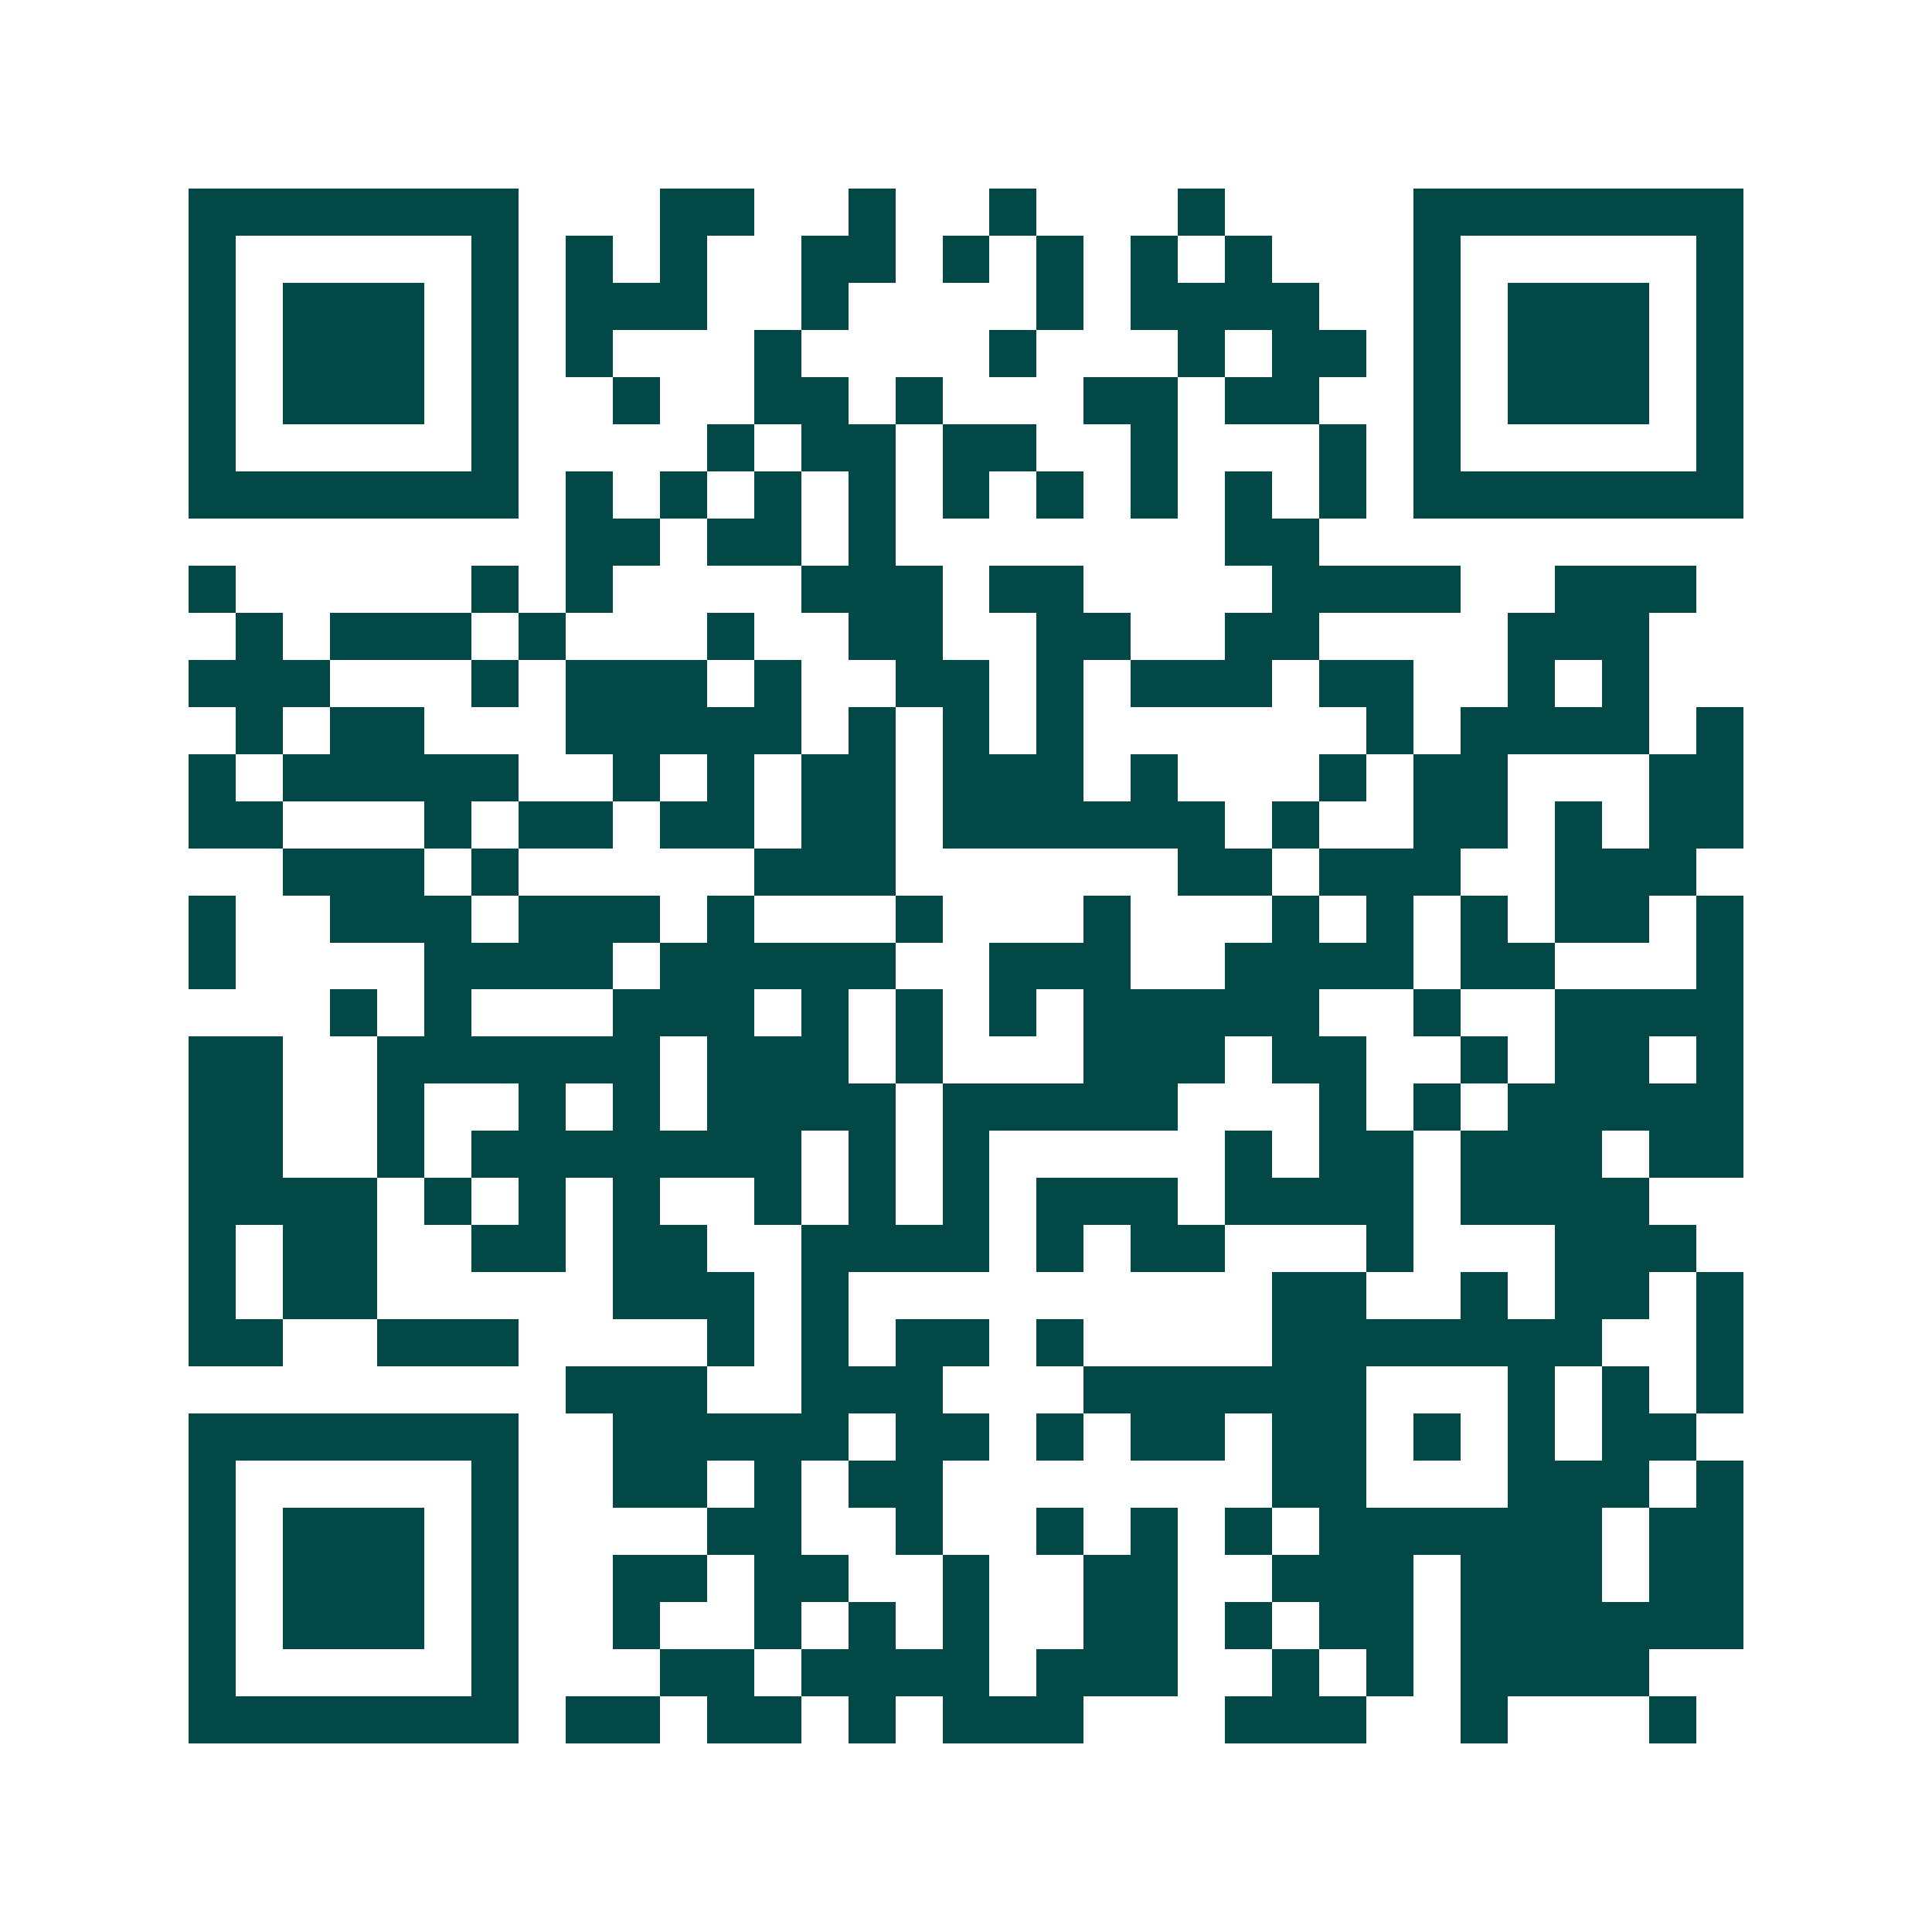 <svg xmlns="http://www.w3.org/2000/svg" width="200" height="200" viewBox="0 0 41 41" shape-rendering="crispEdges"><path fill="#ffffff" d="M0 0h41v41H0z"/><path stroke="#014847" d="M4 4.5h7m3 0h2m2 0h1m2 0h1m3 0h1m4 0h7M4 5.5h1m5 0h1m1 0h1m1 0h1m2 0h2m1 0h1m1 0h1m1 0h1m1 0h1m3 0h1m5 0h1M4 6.5h1m1 0h3m1 0h1m1 0h3m2 0h1m4 0h1m1 0h4m2 0h1m1 0h3m1 0h1M4 7.5h1m1 0h3m1 0h1m1 0h1m3 0h1m4 0h1m3 0h1m1 0h2m1 0h1m1 0h3m1 0h1M4 8.5h1m1 0h3m1 0h1m2 0h1m2 0h2m1 0h1m3 0h2m1 0h2m2 0h1m1 0h3m1 0h1M4 9.5h1m5 0h1m4 0h1m1 0h2m1 0h2m2 0h1m3 0h1m1 0h1m5 0h1M4 10.5h7m1 0h1m1 0h1m1 0h1m1 0h1m1 0h1m1 0h1m1 0h1m1 0h1m1 0h1m1 0h7M12 11.5h2m1 0h2m1 0h1m7 0h2M4 12.5h1m5 0h1m1 0h1m4 0h3m1 0h2m4 0h4m2 0h3M5 13.5h1m1 0h3m1 0h1m3 0h1m2 0h2m2 0h2m2 0h2m4 0h3M4 14.5h3m3 0h1m1 0h3m1 0h1m2 0h2m1 0h1m1 0h3m1 0h2m2 0h1m1 0h1M5 15.5h1m1 0h2m3 0h5m1 0h1m1 0h1m1 0h1m6 0h1m1 0h4m1 0h1M4 16.5h1m1 0h5m2 0h1m1 0h1m1 0h2m1 0h3m1 0h1m3 0h1m1 0h2m3 0h2M4 17.5h2m3 0h1m1 0h2m1 0h2m1 0h2m1 0h6m1 0h1m2 0h2m1 0h1m1 0h2M6 18.5h3m1 0h1m5 0h3m6 0h2m1 0h3m2 0h3M4 19.5h1m2 0h3m1 0h3m1 0h1m3 0h1m3 0h1m3 0h1m1 0h1m1 0h1m1 0h2m1 0h1M4 20.5h1m4 0h4m1 0h5m2 0h3m2 0h4m1 0h2m3 0h1M7 21.5h1m1 0h1m3 0h3m1 0h1m1 0h1m1 0h1m1 0h5m2 0h1m2 0h4M4 22.5h2m2 0h6m1 0h3m1 0h1m3 0h3m1 0h2m2 0h1m1 0h2m1 0h1M4 23.5h2m2 0h1m2 0h1m1 0h1m1 0h4m1 0h5m3 0h1m1 0h1m1 0h5M4 24.5h2m2 0h1m1 0h7m1 0h1m1 0h1m5 0h1m1 0h2m1 0h3m1 0h2M4 25.5h4m1 0h1m1 0h1m1 0h1m2 0h1m1 0h1m1 0h1m1 0h3m1 0h4m1 0h4M4 26.5h1m1 0h2m2 0h2m1 0h2m2 0h4m1 0h1m1 0h2m3 0h1m3 0h3M4 27.5h1m1 0h2m5 0h3m1 0h1m9 0h2m2 0h1m1 0h2m1 0h1M4 28.5h2m2 0h3m4 0h1m1 0h1m1 0h2m1 0h1m4 0h7m2 0h1M12 29.5h3m2 0h3m3 0h6m3 0h1m1 0h1m1 0h1M4 30.5h7m2 0h5m1 0h2m1 0h1m1 0h2m1 0h2m1 0h1m1 0h1m1 0h2M4 31.5h1m5 0h1m2 0h2m1 0h1m1 0h2m7 0h2m3 0h3m1 0h1M4 32.5h1m1 0h3m1 0h1m4 0h2m2 0h1m2 0h1m1 0h1m1 0h1m1 0h6m1 0h2M4 33.5h1m1 0h3m1 0h1m2 0h2m1 0h2m2 0h1m2 0h2m2 0h3m1 0h3m1 0h2M4 34.5h1m1 0h3m1 0h1m2 0h1m2 0h1m1 0h1m1 0h1m2 0h2m1 0h1m1 0h2m1 0h6M4 35.5h1m5 0h1m3 0h2m1 0h4m1 0h3m2 0h1m1 0h1m1 0h4M4 36.5h7m1 0h2m1 0h2m1 0h1m1 0h3m3 0h3m2 0h1m3 0h1"/></svg>
